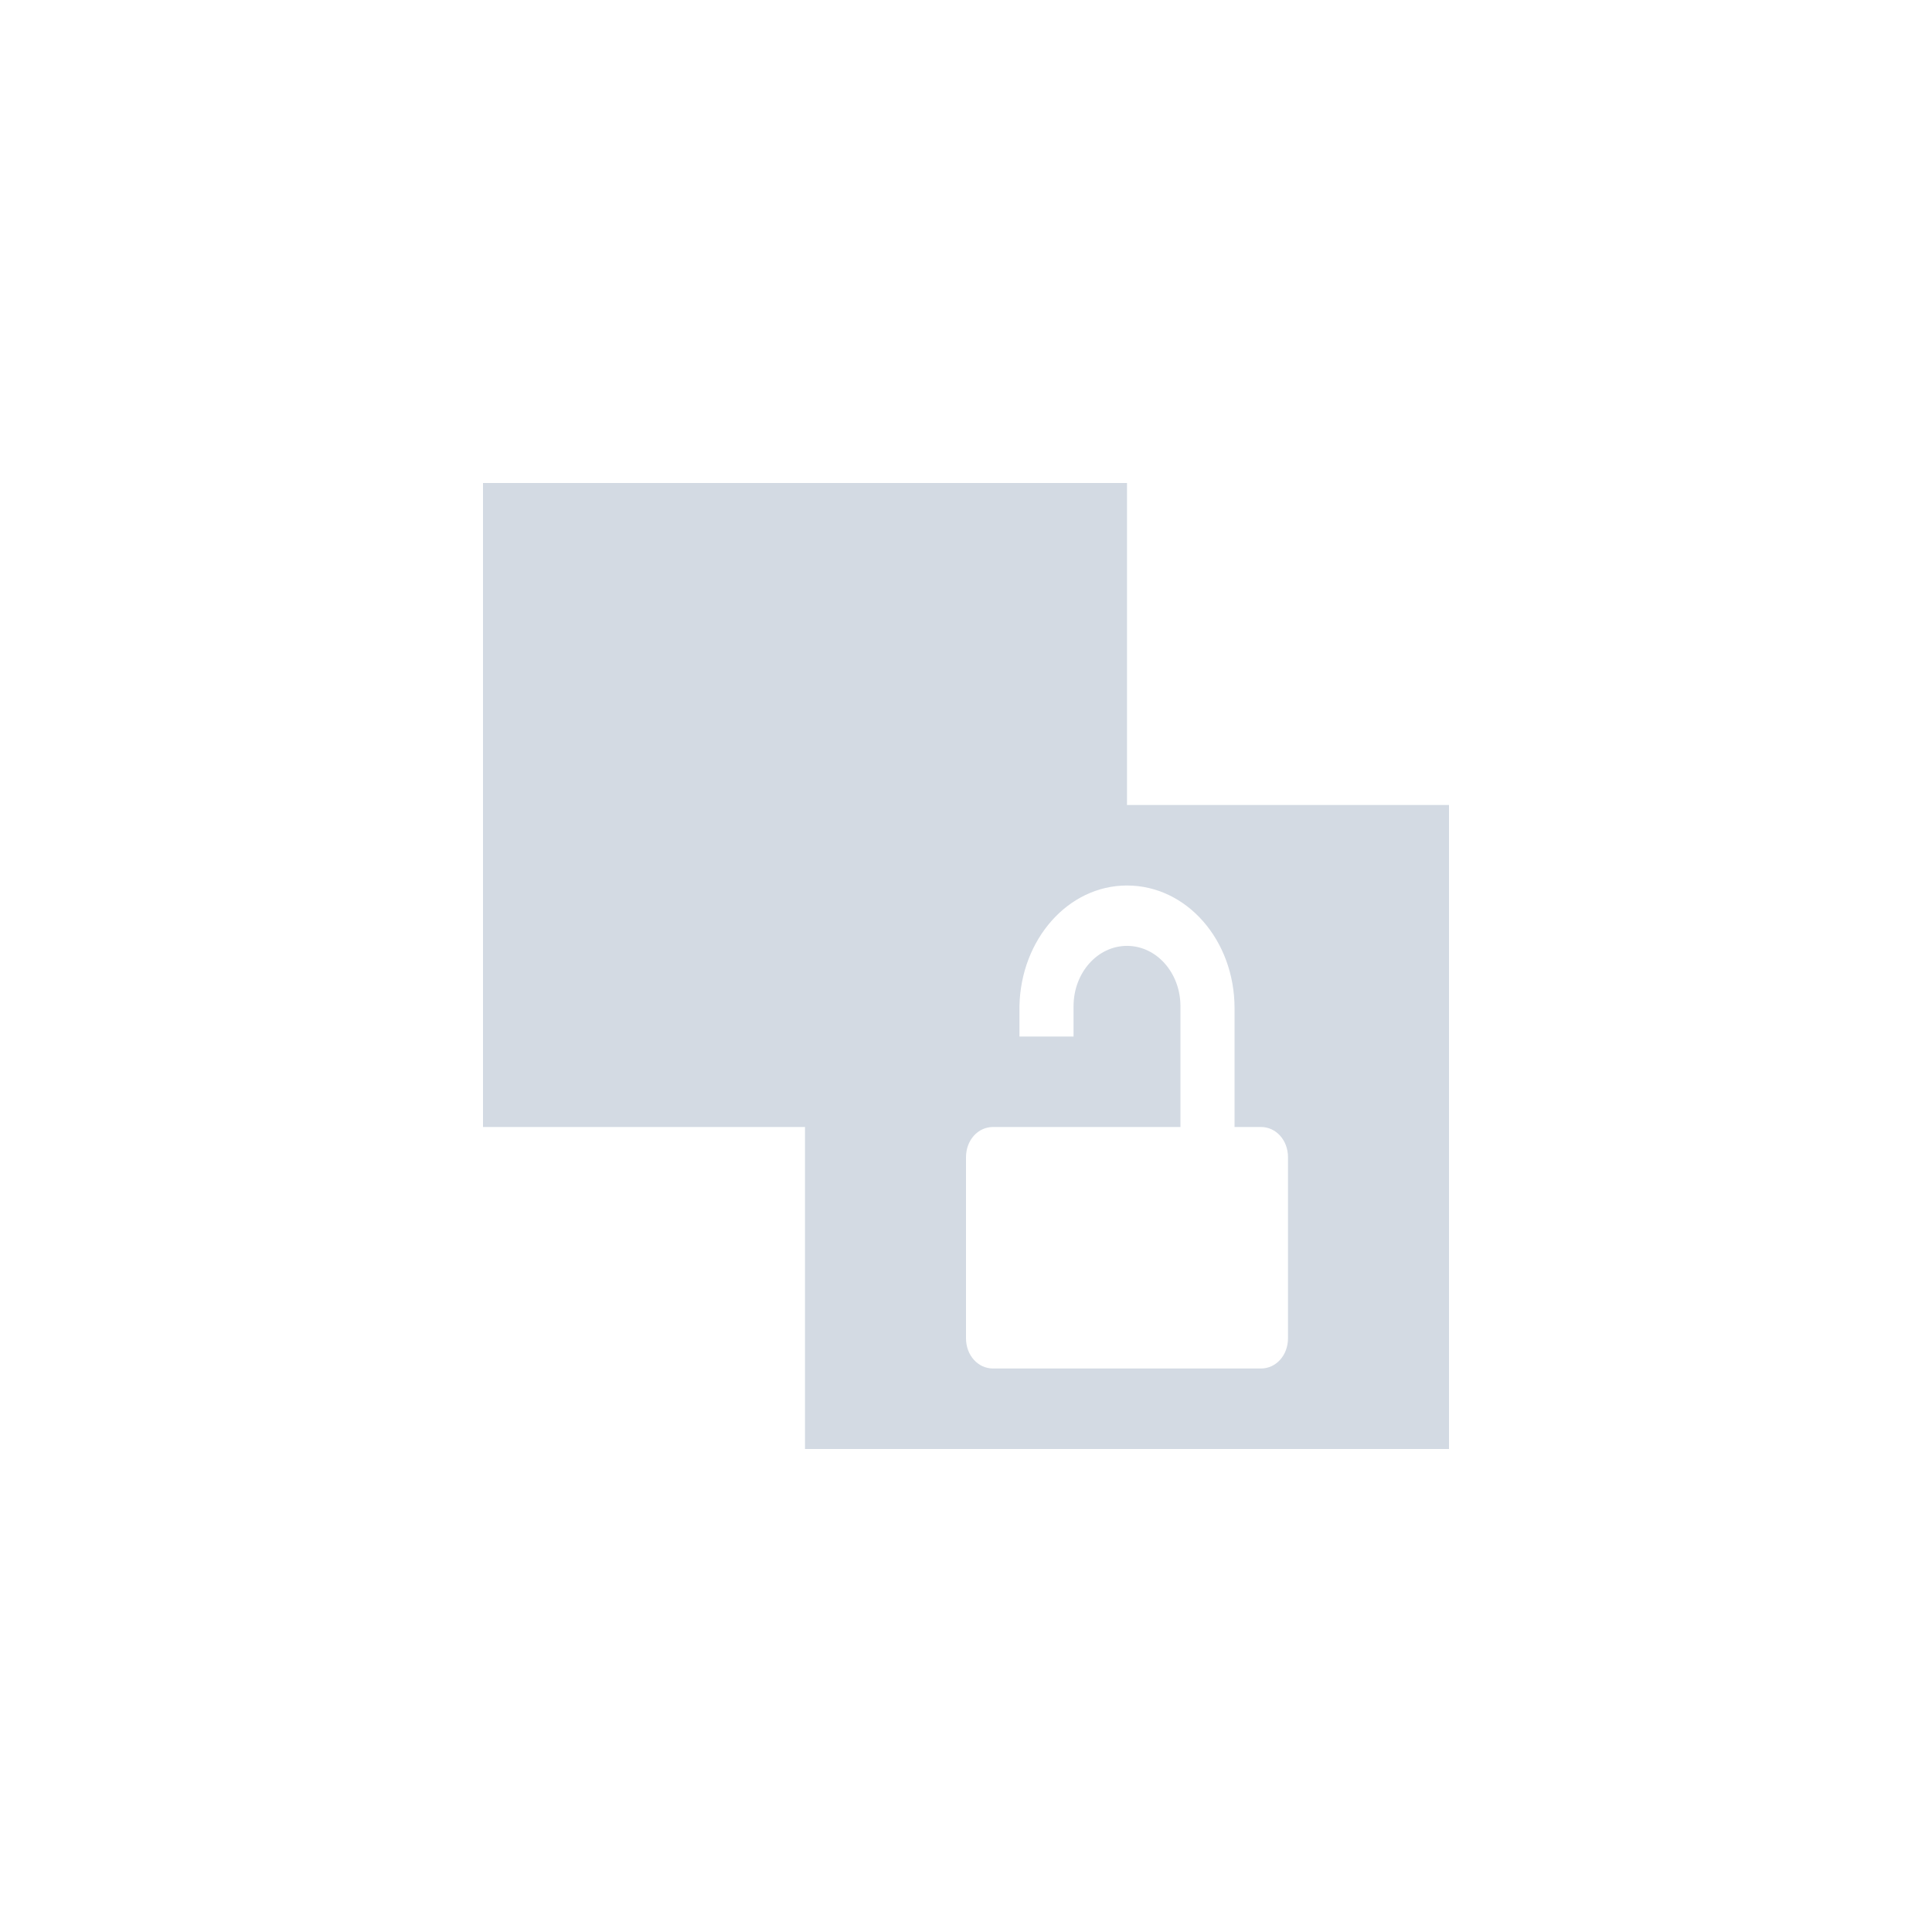 <svg xmlns="http://www.w3.org/2000/svg" width="12pt" height="12pt" version="1.1" viewBox="0 0 12 12">
 <g>
  <path style="fill:rgb(82.745%,85.49%,89.02%)" d="M 3 3 L 3 7 L 5 7 L 5 9 L 9 9 L 9 5 L 7 5 L 7 3 Z M 7 5.5 C 7.371 5.5 7.668 5.84 7.668 6.262 L 7.668 7 L 7.832 7 C 7.926 7 8 7.082 8 7.188 L 8 8.312 C 8 8.418 7.926 8.5 7.832 8.5 L 6.168 8.5 C 6.074 8.5 6 8.418 6 8.312 L 6 7.188 C 6 7.082 6.074 7 6.168 7 L 7.332 7 L 7.332 6.25 C 7.332 6.043 7.184 5.875 7 5.875 C 6.816 5.875 6.668 6.043 6.668 6.25 L 6.668 6.438 L 6.332 6.438 L 6.332 6.25 C 6.34 5.836 6.633 5.5 7 5.5 Z M 7 5.5"/>
 </g>
</svg>

